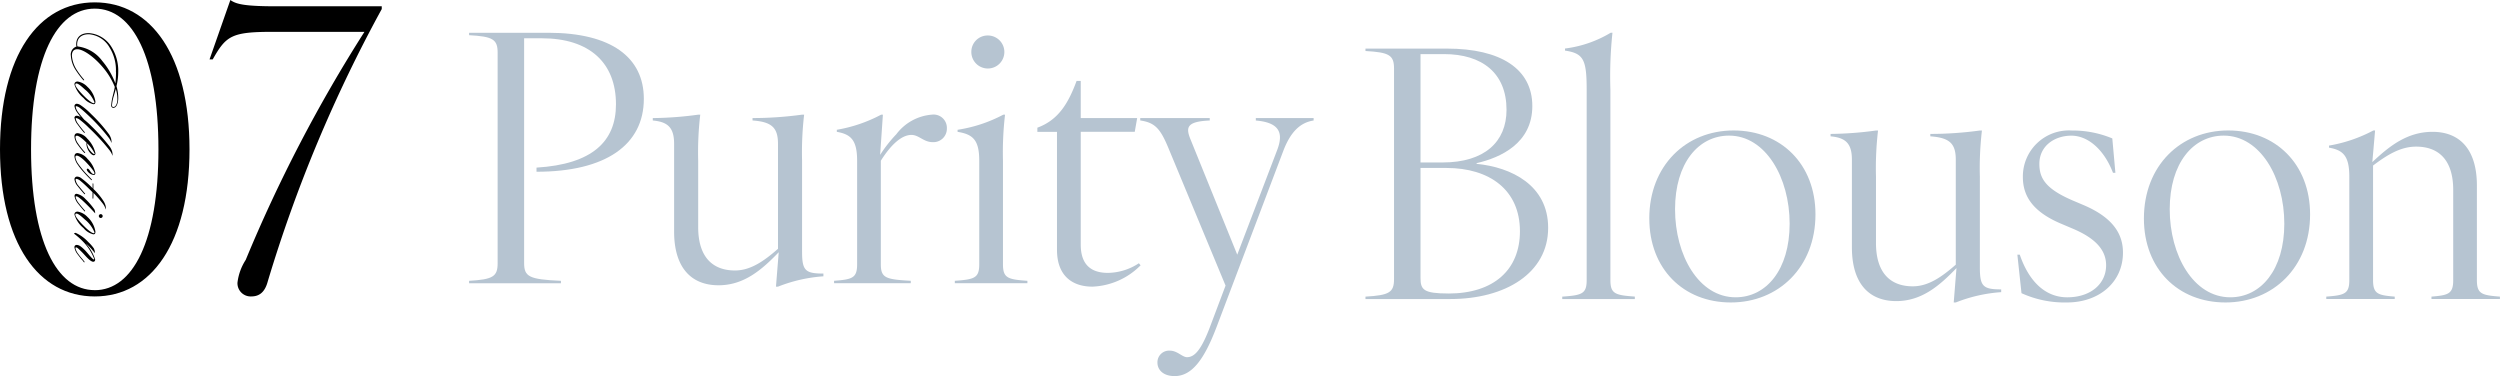 <svg xmlns="http://www.w3.org/2000/svg" width="293.019" height="44.081" viewBox="0 0 293.019 44.081">
  <g id="グループ_4075" data-name="グループ 4075" transform="translate(6032.659 3339.918)">
    <g id="レイヤー_1" transform="translate(-6028.52 -3374.312)">
      <g id="グループ_4023" data-name="グループ 4023">
        <g id="グループ_4021" data-name="グループ 4021">
          <path id="パス_9628" data-name="パス 9628" d="M3.52,27.314C3.52,16.3,8.036,10.08,14.625,10.08S25.731,16.3,25.731,27.314,21.215,44.548,14.625,44.548,3.52,38.327,3.52,27.314Zm11.105,16.5c4.47,0,7.465-5.76,7.465-16.5s-3-16.5-7.465-16.5-7.465,5.76-7.465,16.5S10.156,43.81,14.625,43.81Z" transform="translate(-7.659 24.591)"/>
          <path id="パス_9629" data-name="パス 9629" d="M49.432,42.731a6.277,6.277,0,0,1,.968-2.673A171.85,171.85,0,0,1,64.315,13.332H53.533c-4.792,0-5.437.461-7,3.226H46.16L48.6,9.6c.645.461,1.521.737,5.391.737H66.343v.323A165.451,165.451,0,0,0,52.98,42.593c-.369,1.382-1.106,1.751-1.935,1.751a1.548,1.548,0,0,1-1.613-1.613Z" transform="translate(-25.738 24.795)"/>
        </g>
        <g id="グループ_4022" data-name="グループ 4022">
          <path id="パス_9630" data-name="パス 9630" d="M22.668,24.8a6.011,6.011,0,0,1,.2-1.164c.063-.288.161-.611.219-.991a8.362,8.362,0,0,0-1.486-2.4c-.95-1.106-2.195-2.016-2.915-2.016-.38,0-.639.242-.622.783a3.5,3.5,0,0,0,.588,1.67,9.69,9.69,0,0,0,.766,1.025c.035.04.1.121.075.156s-.1-.006-.138-.058a10.205,10.205,0,0,1-.806-1.071A3.48,3.48,0,0,1,17.939,19a.98.98,0,0,1,.668-1.089.645.645,0,0,1-.04-.259c0-.829.524-1.313,1.469-1.313a3.367,3.367,0,0,1,2.615,1.549,5.228,5.228,0,0,1,.841,3.012,7.033,7.033,0,0,1-.207,1.659,4.653,4.653,0,0,1,.207,1.486c-.023.6-.236,1.054-.582,1.054a.26.26,0,0,1-.242-.288Zm.553-3.911a5.054,5.054,0,0,0-.743-2.863,3.067,3.067,0,0,0-2.419-1.555c-.9,0-1.382.461-1.382,1.187a.7.7,0,0,0,.035.242,4.231,4.231,0,0,1,2.9,1.693,8.943,8.943,0,0,1,1.544,2.638,11.756,11.756,0,0,0,.075-1.342Zm.167,3.145a3.6,3.6,0,0,0-.184-1.152c-.063.265-.156.564-.219.789a5.288,5.288,0,0,0-.225,1.112c0,.138.058.219.156.219.305,0,.478-.444.478-.968Z" transform="translate(-13.773 21.936)"/>
          <path id="パス_9631" data-name="パス 9631" d="M20.9,28.851a2.143,2.143,0,0,1-1.164-.732,3.244,3.244,0,0,1-1.066-1.584c0-.219.138-.346.38-.346a2.011,2.011,0,0,1,1.146.628,2.937,2.937,0,0,1,.933,1.728c0,.2-.063.305-.236.305Zm.121-.225a3.722,3.722,0,0,0-1.129-1.509c-.4-.369-.783-.7-.985-.7-.1,0-.138.058-.138.127,0,.242.49.824,1.169,1.486.282.276.783.7.991.7.058,0,.086-.035.086-.1Z" transform="translate(-14.083 17.761)"/>
          <path id="パス_9632" data-name="パス 9632" d="M18.67,32.4a.258.258,0,0,1,.277-.288.894.894,0,0,1,.484.2c-.144-.184-.3-.38-.409-.541a1.639,1.639,0,0,1-.346-.76.267.267,0,0,1,.277-.3.937.937,0,0,1,.461.179,7.827,7.827,0,0,1,1.227,1.043,17.963,17.963,0,0,1,2.074,2.35,2.017,2.017,0,0,1,.242.49,1.555,1.555,0,0,1,.058.5c0,.023-.006.035-.017,0a2.125,2.125,0,0,0-.357-.639,22.481,22.481,0,0,0-2.293-2.511c-.346-.328-.709-.662-.991-.881a1.026,1.026,0,0,0-.461-.248.077.077,0,0,0-.081.086,1.61,1.61,0,0,0,.323.668c.161.219.5.622.68.829a9.359,9.359,0,0,1,.824.743,22.172,22.172,0,0,1,2.195,2.46,2.243,2.243,0,0,1,.242.49,1.637,1.637,0,0,1,.058.507c0,.017-.006.023-.017,0a1.993,1.993,0,0,0-.357-.639,23.768,23.768,0,0,0-2.414-2.621,10.289,10.289,0,0,0-1.048-.927,1.007,1.007,0,0,0-.4-.2.075.075,0,0,0-.081.081,1.535,1.535,0,0,0,.328.651c.161.236.518.68.685.87.035.035.081.081.04.121-.023.023-.063,0-.1-.04a11.143,11.143,0,0,1-.732-.927,1.627,1.627,0,0,1-.357-.749Z" transform="translate(-14.083 15.845)"/>
          <path id="パス_9633" data-name="パス 9633" d="M18.952,37c-.1,0-.161.058-.161.184a1.523,1.523,0,0,0,.277.691,8.759,8.759,0,0,0,.783,1c.046.058.1.115.063.144s-.081-.006-.115-.04a9.29,9.29,0,0,1-.749-.933,1.834,1.834,0,0,1-.38-.933c0-.2.063-.409.38-.409a1.707,1.707,0,0,1,1.112.628,3.54,3.54,0,0,1,.968,1.717c0,.161-.086.242-.2.242-.167,0-.386-.2-.541-.426a1.769,1.769,0,0,1-.317-.864.366.366,0,0,1,.035-.156C19.736,37.447,19.211,37,18.952,37Zm1.2.968a1.549,1.549,0,0,0,.38.806c.179.225.363.38.461.38.035,0,.046-.017.046-.058a4.047,4.047,0,0,0-.87-1.192.2.2,0,0,0-.017.063Z" transform="translate(-14.083 13.3)"/>
          <path id="パス_9634" data-name="パス 9634" d="M19.131,42.2a2.007,2.007,0,0,1-.461-1.048c0-.265.121-.409.369-.409a1.814,1.814,0,0,1,1.175.7,3.262,3.262,0,0,1,.91,1.624c0,.179-.1.242-.207.242a1.033,1.033,0,0,1-.686-.4.422.422,0,0,1-.115-.225.1.1,0,0,1,.1-.115c.1,0,.219.161.282.276.161.242.317.363.421.363a.1.1,0,0,0,.1-.1c0-.219-.611-.9-.991-1.3-.519-.541-.9-.772-1.1-.766-.1,0-.144.075-.144.179a1.756,1.756,0,0,0,.328.783,12.306,12.306,0,0,0,.784.985c.179.2.426.449.778.818.035.035.063.063.04.1s-.086-.017-.121-.046c-.248-.242-.565-.564-.789-.818a10.136,10.136,0,0,1-.68-.829Z" transform="translate(-14.083 11.592)"/>
          <path id="パス_9635" data-name="パス 9635" d="M20.886,48.08s-.006.058-.058.04c-.035-.017-.035-.058-.035-.086,0-.144.006-.478,0-.662-.524-.524-1.031-1.02-1.371-1.29a1.133,1.133,0,0,0-.49-.282c-.081,0-.121.04-.121.127a1.406,1.406,0,0,0,.34.685c.2.248.518.628.72.864.035.035.075.081.04.115s-.081-.006-.127-.058c-.184-.2-.524-.6-.749-.893a1.446,1.446,0,0,1-.357-.772.3.3,0,0,1,.328-.328.786.786,0,0,1,.409.138,10.327,10.327,0,0,1,1.388,1.227c0-.138.006-.38,0-.49,0-.023-.006-.086.04-.081s.046.046.046.086c.006.1.006.363.006.564A7.568,7.568,0,0,1,22.09,48.42a2,2,0,0,1,.207.449,1.207,1.207,0,0,1,.058.369.811.811,0,0,1-.006.115c-.006.035-.017.035-.023,0A1.887,1.887,0,0,0,22,48.708a13.08,13.08,0,0,0-1.1-1.256c0,.1,0,.461-.017.639Z" transform="translate(-14.087 9.555)"/>
          <path id="パス_9636" data-name="パス 9636" d="M19.422,49.651c-.236-.2-.409-.323-.53-.323a.08.08,0,0,0-.081.086,2.011,2.011,0,0,0,.38.726c.207.276.541.662.685.829.046.046.075.086.035.121-.023.023-.058.006-.086-.035-.184-.2-.565-.651-.709-.847a1.83,1.83,0,0,1-.426-.887c0-.2.081-.282.259-.282a1.9,1.9,0,0,1,1.008.6,7.916,7.916,0,0,1,1.066,1.244,1.053,1.053,0,0,1,.081.444,22.6,22.6,0,0,0-1.671-1.676Zm2.114,2.01a.225.225,0,1,1,.449,0,.225.225,0,0,1-.449,0Z" transform="translate(-14.091 8.073)"/>
          <path id="パス_9637" data-name="パス 9637" d="M20.9,55.327a2.128,2.128,0,0,1-1.164-.737,3.219,3.219,0,0,1-1.066-1.584c0-.219.138-.346.38-.346a2.011,2.011,0,0,1,1.146.628,2.937,2.937,0,0,1,.933,1.728c0,.2-.063.305-.236.305Zm.121-.23a3.722,3.722,0,0,0-1.129-1.509c-.4-.369-.783-.7-.985-.7-.1,0-.138.058-.138.127,0,.242.49.824,1.169,1.486.282.277.783.691.991.691.058,0,.086-.035.086-.1Z" transform="translate(-14.083 6.538)"/>
          <path id="パス_9638" data-name="パス 9638" d="M19.7,60.344c-.219-.248-.507-.588-.72-.887a1.672,1.672,0,0,1-.34-.772.256.256,0,0,1,.288-.288.834.834,0,0,1,.443.179,4.24,4.24,0,0,1,.731.7c.225.248.668.818.806.824.035,0,.046-.017.046-.058a6.013,6.013,0,0,0-1.209-1.93A8.7,8.7,0,0,0,18.6,57.084c0-.063.086-.1.184-.1a4.519,4.519,0,0,1,1.474,1.071,4.544,4.544,0,0,1,.651.743,1.152,1.152,0,0,1,.127.564,6.857,6.857,0,0,0-1-1.089c-.023-.023-.04-.017-.023,0a4.929,4.929,0,0,1,1.054,1.837c0,.179-.1.259-.225.259-.276,0-.708-.461-.968-.749-.236-.259-.449-.478-.628-.645-.219-.207-.323-.288-.409-.288-.058,0-.081.035-.081.086a1.728,1.728,0,0,0,.334.68c.2.282.518.639.691.858.035.035.063.081.035.115s-.1-.023-.127-.063Z" transform="translate(-14.053 4.705)"/>
        </g>
      </g>
    </g>
    <g id="レイヤー_1-2" data-name="レイヤー_1" transform="translate(-5975.41 -3362.2)">
      <g id="グループ_4026" data-name="グループ 4026">
        <g id="グループ_4024" data-name="グループ 4024">
          <path id="パス_9639" data-name="パス 9639" d="M34.987,36.534V11.859c0-1.572-.564-1.9-3.347-2.056V9.52h9.274c7.419,0,11.209,2.9,11.209,7.741,0,5.4-4.475,8.548-12.58,8.548v-.484c6.532-.4,9.314-3.064,9.314-7.419,0-4.838-3.064-7.741-8.709-7.741H38.091V36.494c0,1.613.564,1.935,4.314,2.1v.282H31.64v-.282C34.422,38.429,34.987,38.107,34.987,36.534Z" transform="translate(-33.909 16.603)" fill="#b6c4d1"/>
          <path id="パス_9640" data-name="パス 9640" d="M71.52,39.889V29.607c0-1.9-.726-2.58-2.5-2.742v-.282a41.478,41.478,0,0,0,5.322-.4h.242a37.762,37.762,0,0,0-.242,5.4v7.782c0,3.508,1.693,5.08,4.314,5.08,1.814,0,3.387-1.089,5.04-2.54v-12.3c0-1.9-.726-2.58-2.984-2.742v-.282a42.8,42.8,0,0,0,5.806-.4h.242a37.763,37.763,0,0,0-.242,5.4V42.227c0,2.218.363,2.58,2.5,2.58v.323A17.684,17.684,0,0,0,83.7,46.34h-.242l.323-4.032c-1.976,2.056-4.072,3.871-7.056,3.871C73.5,46.179,71.52,44.082,71.52,39.889Z" transform="translate(-49.758 9.539)" fill="#b6c4d1"/>
          <path id="パス_9641" data-name="パス 9641" d="M108.611,43.719V31.583c0-2.419-.726-3.1-2.379-3.387v-.242a17.25,17.25,0,0,0,5.2-1.774h.2l-.323,4.717a15.655,15.655,0,0,1,1.895-2.419,5.787,5.787,0,0,1,4.193-2.3,1.559,1.559,0,0,1,1.734,1.613,1.578,1.578,0,0,1-1.653,1.613c-1.089,0-1.613-.847-2.5-.847-1.169,0-2.419,1.169-3.588,3.024V43.719c0,1.613.6,1.774,3.508,1.935v.282H105.91v-.282C108.047,45.493,108.611,45.332,108.611,43.719Z" transform="translate(-65.399 9.539)" fill="#b6c4d1"/>
          <path id="パス_9642" data-name="パス 9642" d="M133.343,36.889V24.752c0-2.419-.726-3.1-2.54-3.387v-.242a16.8,16.8,0,0,0,5.363-1.774h.2a38.045,38.045,0,0,0-.242,5.4V36.889c0,1.613.564,1.774,2.863,1.935v.282H130.48v-.282C132.778,38.663,133.343,38.5,133.343,36.889Zm1.008-26.819a1.935,1.935,0,1,1-1.935,1.935A1.911,1.911,0,0,1,134.351,10.07Z" transform="translate(-75.817 16.371)" fill="#b6c4d1"/>
          <path id="パス_9643" data-name="パス 9643" d="M149.578,39.117V25.287h-2.3V24.8c2.54-.927,3.669-2.984,4.6-5.483h.484v4.355h6.613l-.282,1.613h-6.33V38.512c0,2.46,1.331,3.306,3.185,3.306a6.764,6.764,0,0,0,3.629-1.129l.2.242a8.382,8.382,0,0,1-5.645,2.5c-2.339,0-4.153-1.25-4.153-4.314Z" transform="translate(-82.94 12.448)" fill="#b6c4d1"/>
          <path id="パス_9644" data-name="パス 9644" d="M170.226,55.548a1.366,1.366,0,0,1,1.452-1.411c.887,0,1.452.766,2.016.766.887,0,1.693-.847,2.782-3.79l1.734-4.6-6.734-16.209c-.927-2.218-1.572-2.9-3.266-3.145V26.88h8.145v.282c-2.782.121-2.822.847-2.218,2.3l5.443,13.427,4.677-12.257c.726-1.9.4-3.226-2.5-3.468V26.88h6.774v.282c-1.572.242-2.7,1.331-3.548,3.548l-7.822,20.644c-1.452,3.83-2.9,5.766-4.919,5.766-1.371,0-2.016-.766-2.016-1.572Z" transform="translate(-91.814 9.243)" fill="#b6c4d1"/>
        </g>
        <g id="グループ_4025" data-name="グループ 4025" transform="translate(191 -47.043)">
          <path id="パス_9645" data-name="パス 9645" d="M5.167,92.024V67.349c0-1.572-.564-1.9-3.347-2.056V65.01h9.556c6.29,0,10,2.379,10,6.733s-3.71,6.048-6.532,6.693v.081c4.072.4,8.387,2.5,8.387,7.5,0,5.322-5.04,8.346-11.451,8.346H1.82v-.282c2.782-.161,3.347-.484,3.347-2.056Zm5.685-13.668c4.919,0,7.5-2.419,7.5-6.169,0-4.314-2.863-6.532-7.338-6.532H8.271v12.7h2.581Zm.685,15.362c5.363,0,8.387-2.822,8.387-7.3C19.924,81.581,16.376,79,11.3,79H8.271V91.9c0,1.371.363,1.814,3.266,1.814Z" transform="translate(-90.025 10.011)" fill="#b6c4d1"/>
          <path id="パス_9646" data-name="パス 9646" d="M44.723,90.78v-22.3c0-3.548-.363-4.274-2.54-4.6v-.242a13.678,13.678,0,0,0,5.363-1.855h.2a48.291,48.291,0,0,0-.242,6.693v22.3c0,1.613.564,1.774,2.863,1.935V93H41.86v-.282c2.3-.161,2.863-.323,2.863-1.935Z" transform="translate(-107.002 11.375)" fill="#b6c4d1"/>
          <path id="パス_9647" data-name="パス 9647" d="M59.57,91.992c0-6.209,4.314-10.322,9.879-10.322s9.6,3.951,9.6,9.838c0,6.209-4.355,10.322-9.919,10.322s-9.556-3.951-9.556-9.838Zm10.121,9.233c3.589,0,6.33-3.226,6.33-8.629s-2.822-10.322-7.1-10.322c-3.589,0-6.33,3.226-6.33,8.629s2.782,10.322,7.1,10.322Z" transform="translate(-114.511 2.946)" fill="#b6c4d1"/>
          <path id="パス_9648" data-name="パス 9648" d="M98.96,95.379V85.1c0-1.9-.726-2.581-2.5-2.742v-.282a41.477,41.477,0,0,0,5.322-.4h.242a37.761,37.761,0,0,0-.242,5.4v7.782c0,3.508,1.693,5.08,4.314,5.08,1.814,0,3.387-1.089,5.04-2.54V85.1c0-1.9-.726-2.581-2.984-2.742v-.282a42.8,42.8,0,0,0,5.806-.4h.242a37.763,37.763,0,0,0-.242,5.4V97.717c0,2.218.363,2.581,2.5,2.581v.323a17.684,17.684,0,0,0-5.322,1.21h-.242l.323-4.032c-1.976,2.056-4.072,3.871-7.056,3.871-3.226,0-5.2-2.1-5.2-6.29Z" transform="translate(-130.152 2.946)" fill="#b6c4d1"/>
          <path id="パス_9649" data-name="パス 9649" d="M134.954,100.742l-.484-4.516h.282c1.089,3.185,3.024,5,5.564,5,2.742,0,4.556-1.572,4.556-3.75,0-1.653-1.048-3.1-3.951-4.314l-1.411-.6c-3.387-1.452-4.395-3.347-4.395-5.443a5.394,5.394,0,0,1,5.725-5.443,12.045,12.045,0,0,1,4.758.927l.363,4.032h-.282c-1.048-2.742-2.943-4.355-4.879-4.355s-3.75,1.169-3.75,3.306c0,1.653.685,2.9,3.871,4.274l1.411.6c3.346,1.452,4.516,3.347,4.516,5.524,0,3.468-2.782,5.846-6.572,5.846A12.219,12.219,0,0,1,134.954,100.742Z" transform="translate(-146.269 2.946)" fill="#b6c4d1"/>
          <path id="パス_9650" data-name="パス 9650" d="M160.22,91.992c0-6.209,4.314-10.322,9.878-10.322s9.6,3.951,9.6,9.838c0,6.209-4.354,10.322-9.918,10.322S160.22,97.879,160.22,91.992Zm10.126,9.233c3.588,0,6.33-3.226,6.33-8.629s-2.822-10.322-7.1-10.322c-3.588,0-6.33,3.226-6.33,8.629s2.782,10.322,7.1,10.322Z" transform="translate(-157.187 2.946)" fill="#b6c4d1"/>
          <path id="パス_9651" data-name="パス 9651" d="M212.208,99.209V88.645c0-3.508-1.693-5.08-4.355-5.08-1.814,0-3.387.968-5.04,2.218V99.209c0,1.613.564,1.774,2.54,1.935v.282H197.33v-.282c2.137-.161,2.7-.323,2.7-1.935V87.073c0-2.419-.726-3.1-2.379-3.387v-.242a17.251,17.251,0,0,0,5.2-1.774h.2l-.323,3.709c1.976-1.855,4.072-3.548,7.056-3.548,3.226,0,5.2,2.1,5.2,6.29V99.209c0,1.613.564,1.774,2.7,1.935v.282h-8.024v-.282C211.644,100.984,212.208,100.822,212.208,99.209Z" transform="translate(-172.922 2.946)" fill="#b6c4d1"/>
        </g>
      </g>
    </g>
  </g>
</svg>
